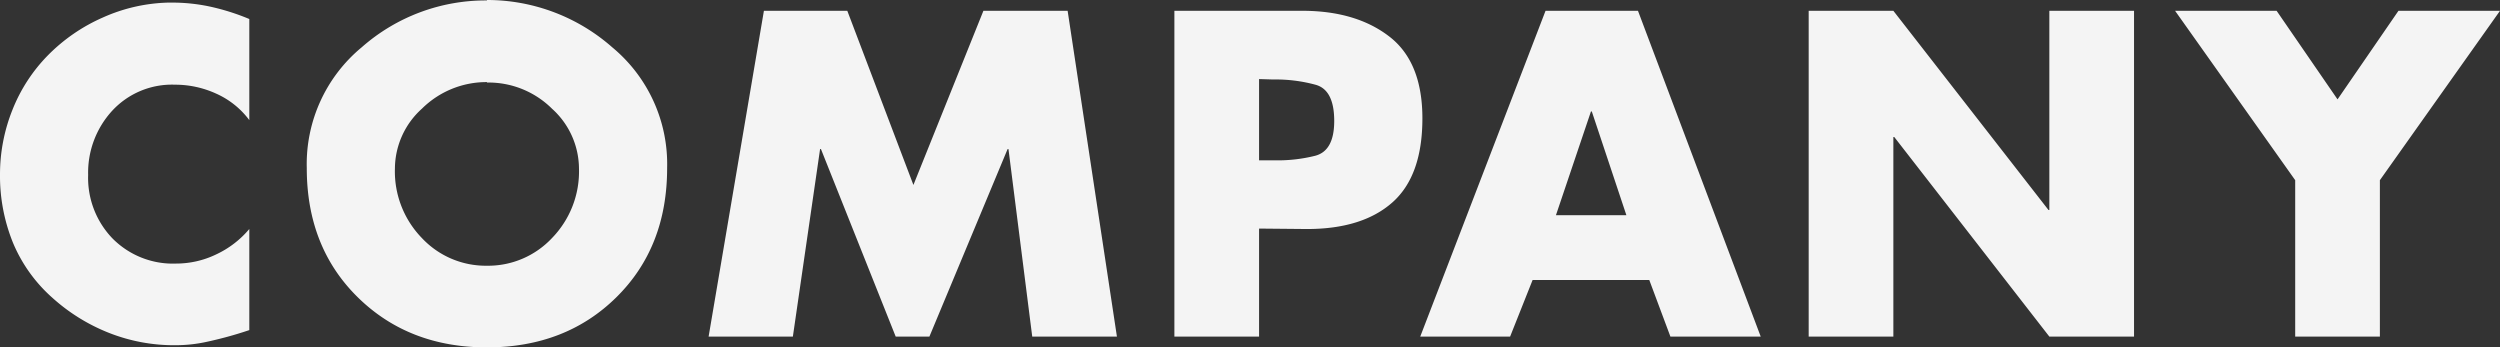 <svg xmlns="http://www.w3.org/2000/svg" width="376.09" height="52.26" viewBox="0 0 376.09 52.26">
  <rect x="0" y="0" width="376.09" height="52.26" fill="#333333" stroke="none"/>
  <path id="Path_138444" data-name="Path 138444" d="M39.195-47.84v15.275a12.631,12.631,0,0,0-4.94-3.965,14.86,14.86,0,0,0-6.24-1.365,12.231,12.231,0,0,0-9.458,3.933A13.752,13.752,0,0,0,14.95-24.31a13.132,13.132,0,0,0,3.673,9.555,12.786,12.786,0,0,0,9.587,3.77,13.869,13.869,0,0,0,6.045-1.4,14.525,14.525,0,0,0,4.94-3.8V-.975Q37.44-.39,35.88.033T32.825.78a21.66,21.66,0,0,1-2.373.39,23.286,23.286,0,0,1-2.5.13A26.678,26.678,0,0,1,18.1-.553a28.071,28.071,0,0,1-8.547-5.3A22.724,22.724,0,0,1,3.608-14.2,26.732,26.732,0,0,1,1.69-24.375,26.086,26.086,0,0,1,3.543-34.06,24.573,24.573,0,0,1,8.9-42.315,26.612,26.612,0,0,1,17.16-48a25.526,25.526,0,0,1,9.815-2.243h.585a27.044,27.044,0,0,1,5.948.65,34.028,34.028,0,0,1,5.688,1.82Zm35.75-2.795a28.486,28.486,0,0,1,18.85,7.118A22.8,22.8,0,0,1,102.05-25.35q0,11.9-7.637,19.435T74.945,1.625q-11.765,0-19.435-7.54T47.84-25.35A22.8,22.8,0,0,1,56.1-43.517a28.2,28.2,0,0,1,18.85-7.053Zm0,12.35a13.8,13.8,0,0,0-9.783,4,12.2,12.2,0,0,0-4.062,9A14.371,14.371,0,0,0,65.162-14.82a13.18,13.18,0,0,0,9.783,4.16,13.18,13.18,0,0,0,9.783-4.16A14.371,14.371,0,0,0,88.79-25.285a12.2,12.2,0,0,0-4.062-9,13.559,13.559,0,0,0-9.783-3.933ZM108.29,0l8.32-49.01h12.545l9.945,26.2,10.53-26.2H162.3L169.715,0h-12.74L153.4-28.21h-.13L141.505,0h-5.07L125.19-28.21h-.13L120.965,0Zm70.07,0V-49.01h19.5q7.93.065,12.87,3.9t4.94,12.285q0,8.645-4.518,12.643t-12.837,4L191.1-16.25V0ZM191.1-38.74v12.22h2.145a23.169,23.169,0,0,0,6.3-.683q2.86-.747,2.86-5.233,0-4.615-2.73-5.427a22.677,22.677,0,0,0-6.435-.813Zm58.7,30.225h-17.55L228.865,0h-13.52l18.85-49.01H248.1L266.565,0H252.98Zm-3.445-9.75-5.2-15.6h-.13l-5.265,15.6ZM273.78,0V-49.01h12.74l23.335,29.965h.13V-49.01h12.74V0h-12.74L286.65-30.03h-.13V0Zm73.19-23.53L328.9-49.01h15.275l9.165,13.325,9.165-13.325H377.78L359.71-23.53V0H346.97Z" transform="translate(-1.69 50.635)" fill="#f4f4f4"/>
</svg>
